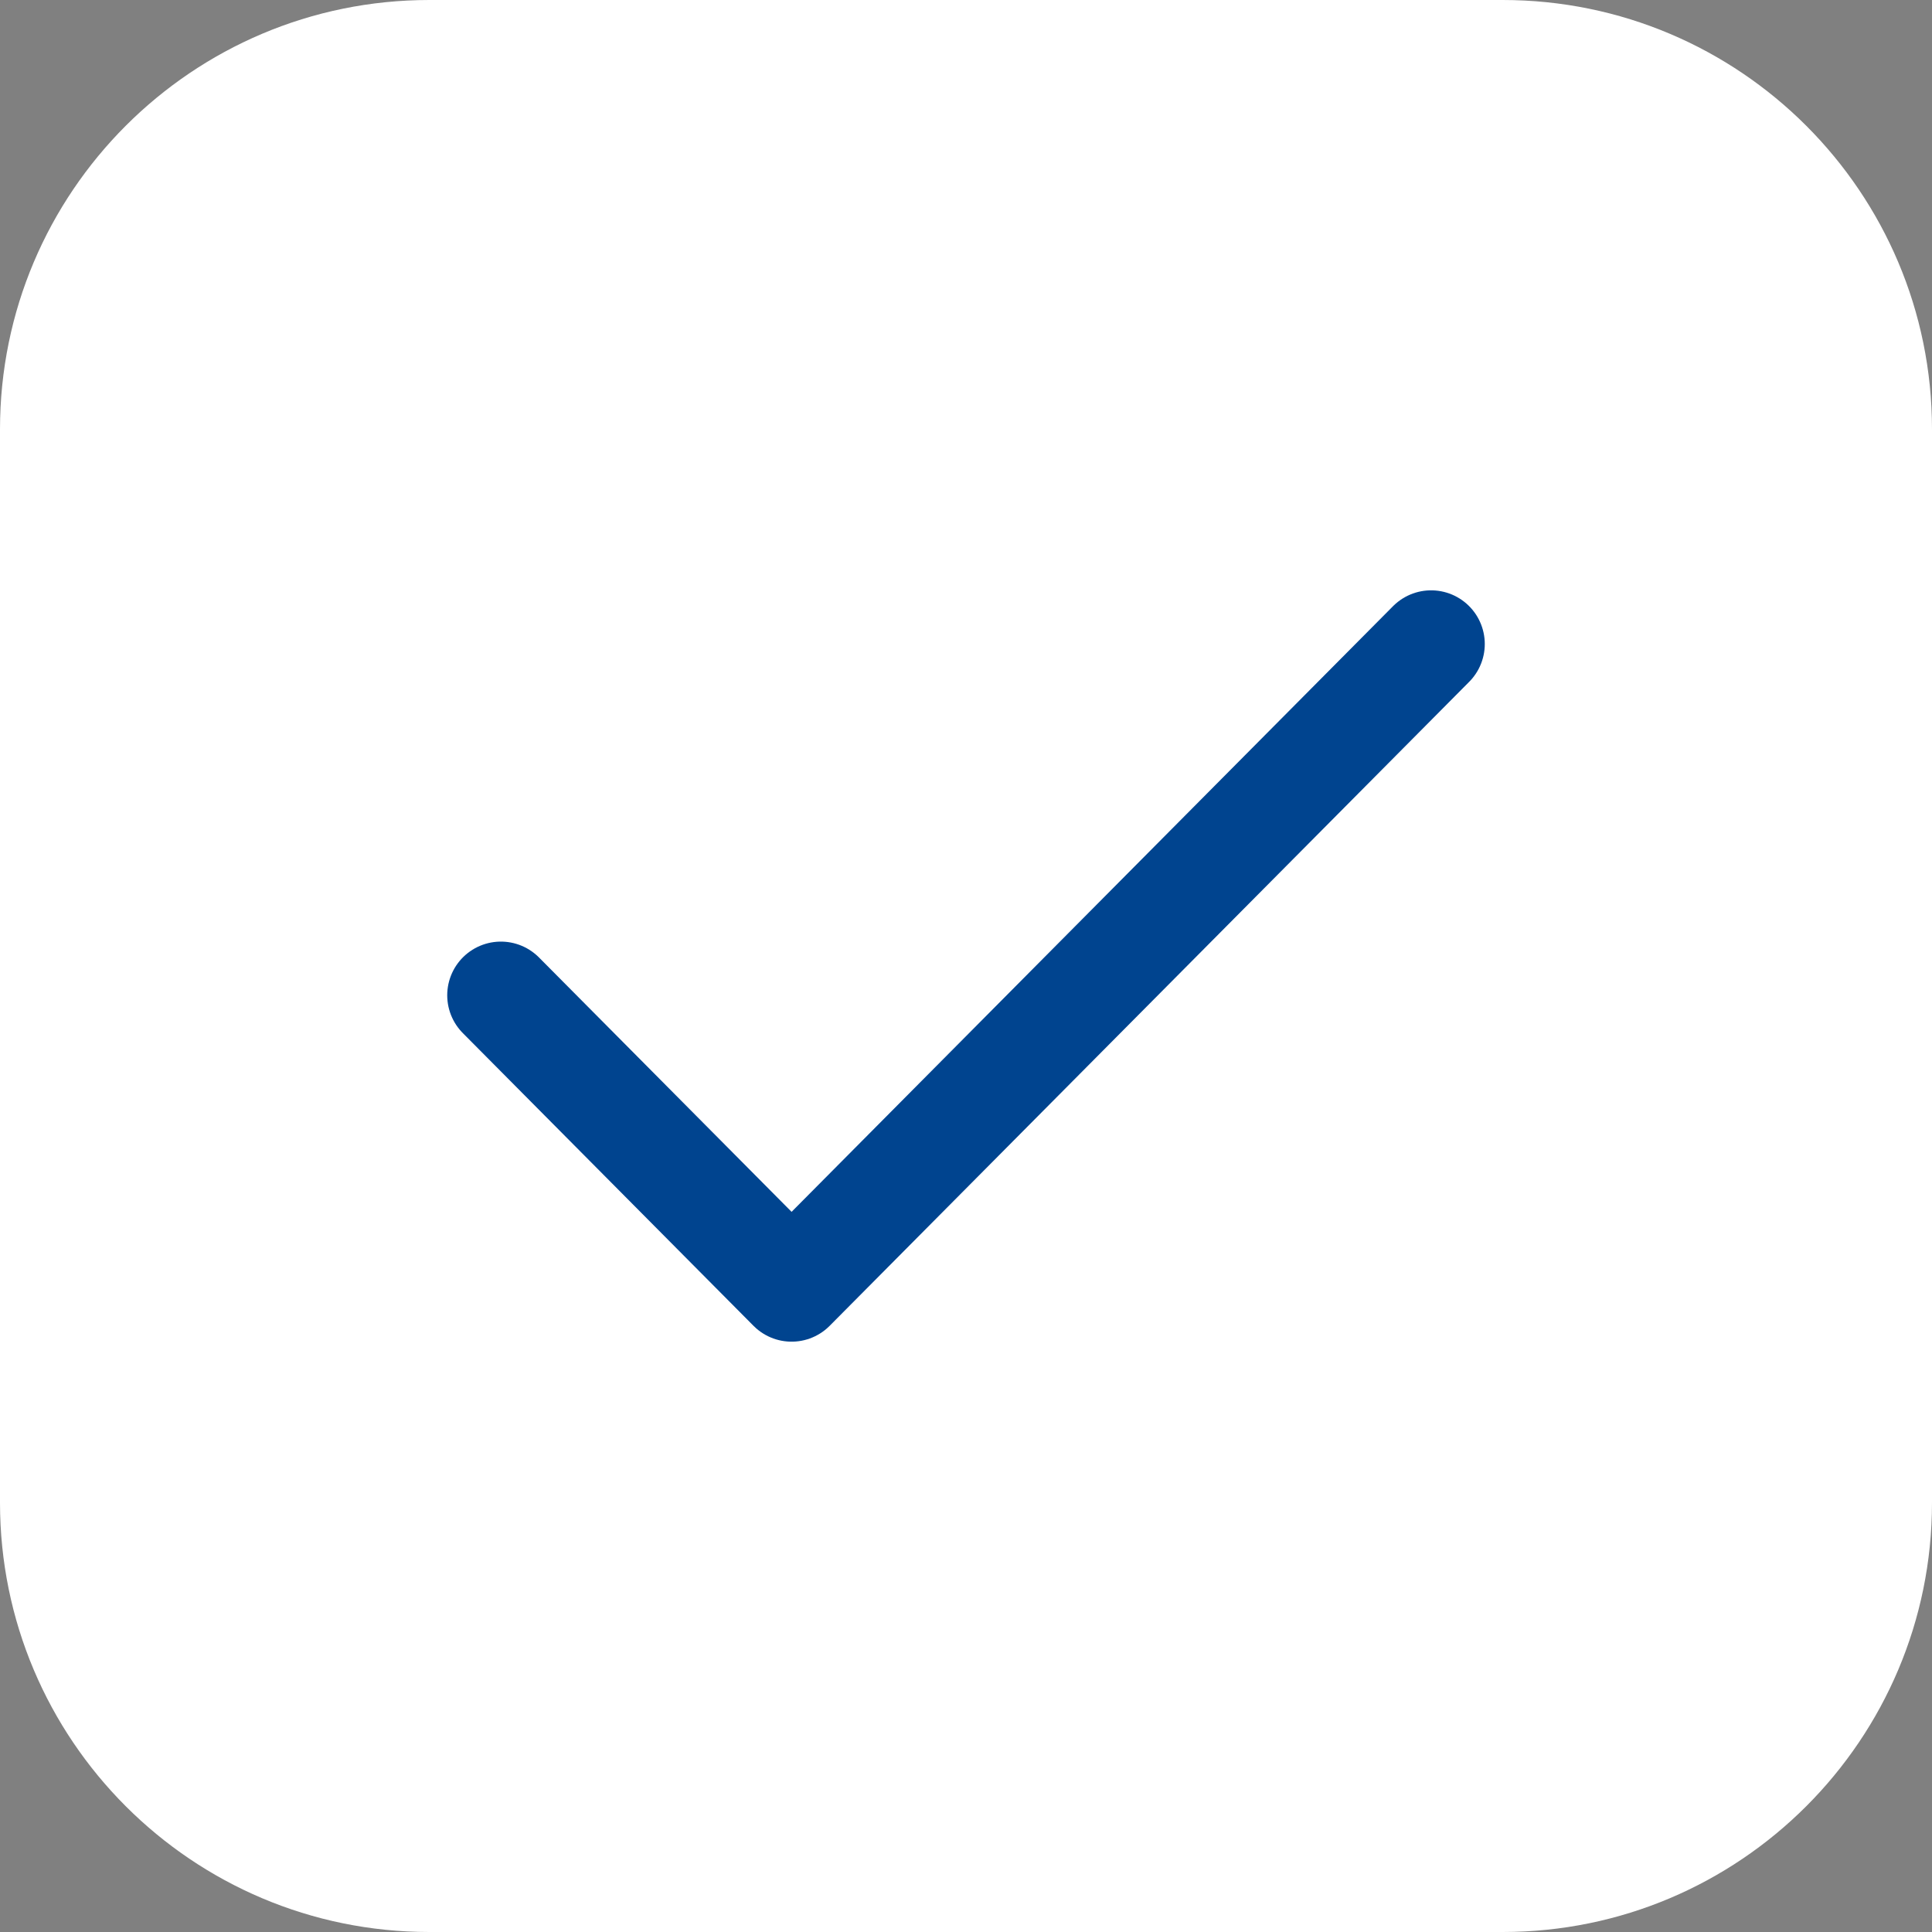 <svg width="54" height="54" viewBox="0 0 54 54" fill="none" xmlns="http://www.w3.org/2000/svg">
<rect x="0" y="0" width="54" height="54" fill="#808080" stroke="none"/>
<path d="M0 12C0 5.373 5.373 0 12 0H42C48.627 0 54 5.373 54 12V42C54 48.627 48.627 54 42 54H12C5.373 54 0 48.627 0 42V12Z" fill="white"/>
<g clip-path="url(#clip0_6823_6738)">
<path d="M40 18L22.125 36L14 27.818" stroke="#00448F" stroke-width="3" stroke-linecap="round" stroke-linejoin="round"/>
</g>
<defs>
<clipPath id="clip0_6823_6738">
<rect width="36" height="36" fill="white" transform="translate(9 9)"/>
</clipPath>
</defs>
</svg>
